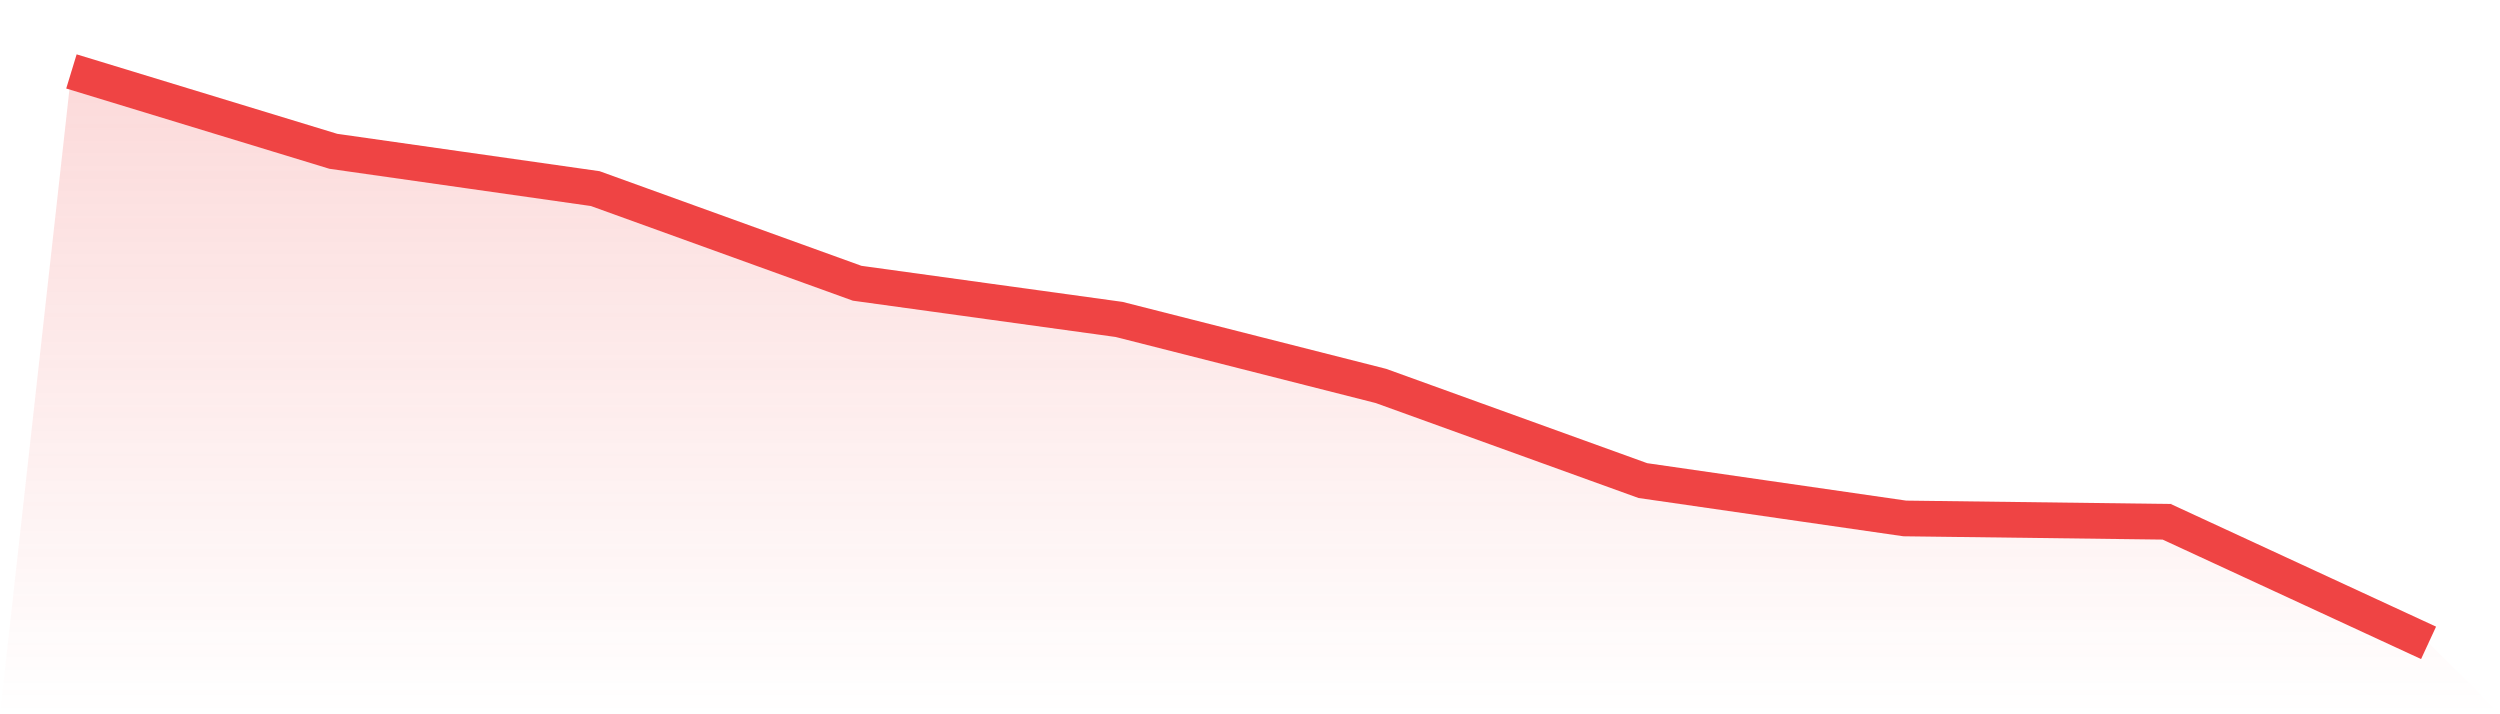 <svg viewBox="0 0 140 40" xmlns="http://www.w3.org/2000/svg">
<defs>
<linearGradient id="gradient" x1="0" x2="0" y1="0" y2="1">
<stop offset="0%" stop-color="#ef4444" stop-opacity="0.2"/>
<stop offset="100%" stop-color="#ef4444" stop-opacity="0"/>
</linearGradient>
</defs>
<path d="M4,4 L4,4 L18.667,8.473 L33.333,10.562 L48,15.862 L62.667,17.888 L77.333,21.613 L92,26.913 L106.667,29.033 L121.333,29.22 L136,36 L140,40 L0,40 z" fill="url(#gradient)"/>
<path d="M4,4 L4,4 L18.667,8.473 L33.333,10.562 L48,15.862 L62.667,17.888 L77.333,21.613 L92,26.913 L106.667,29.033 L121.333,29.22 L136,36" fill="none" stroke="#ef4444" stroke-width="2"/>
</svg>